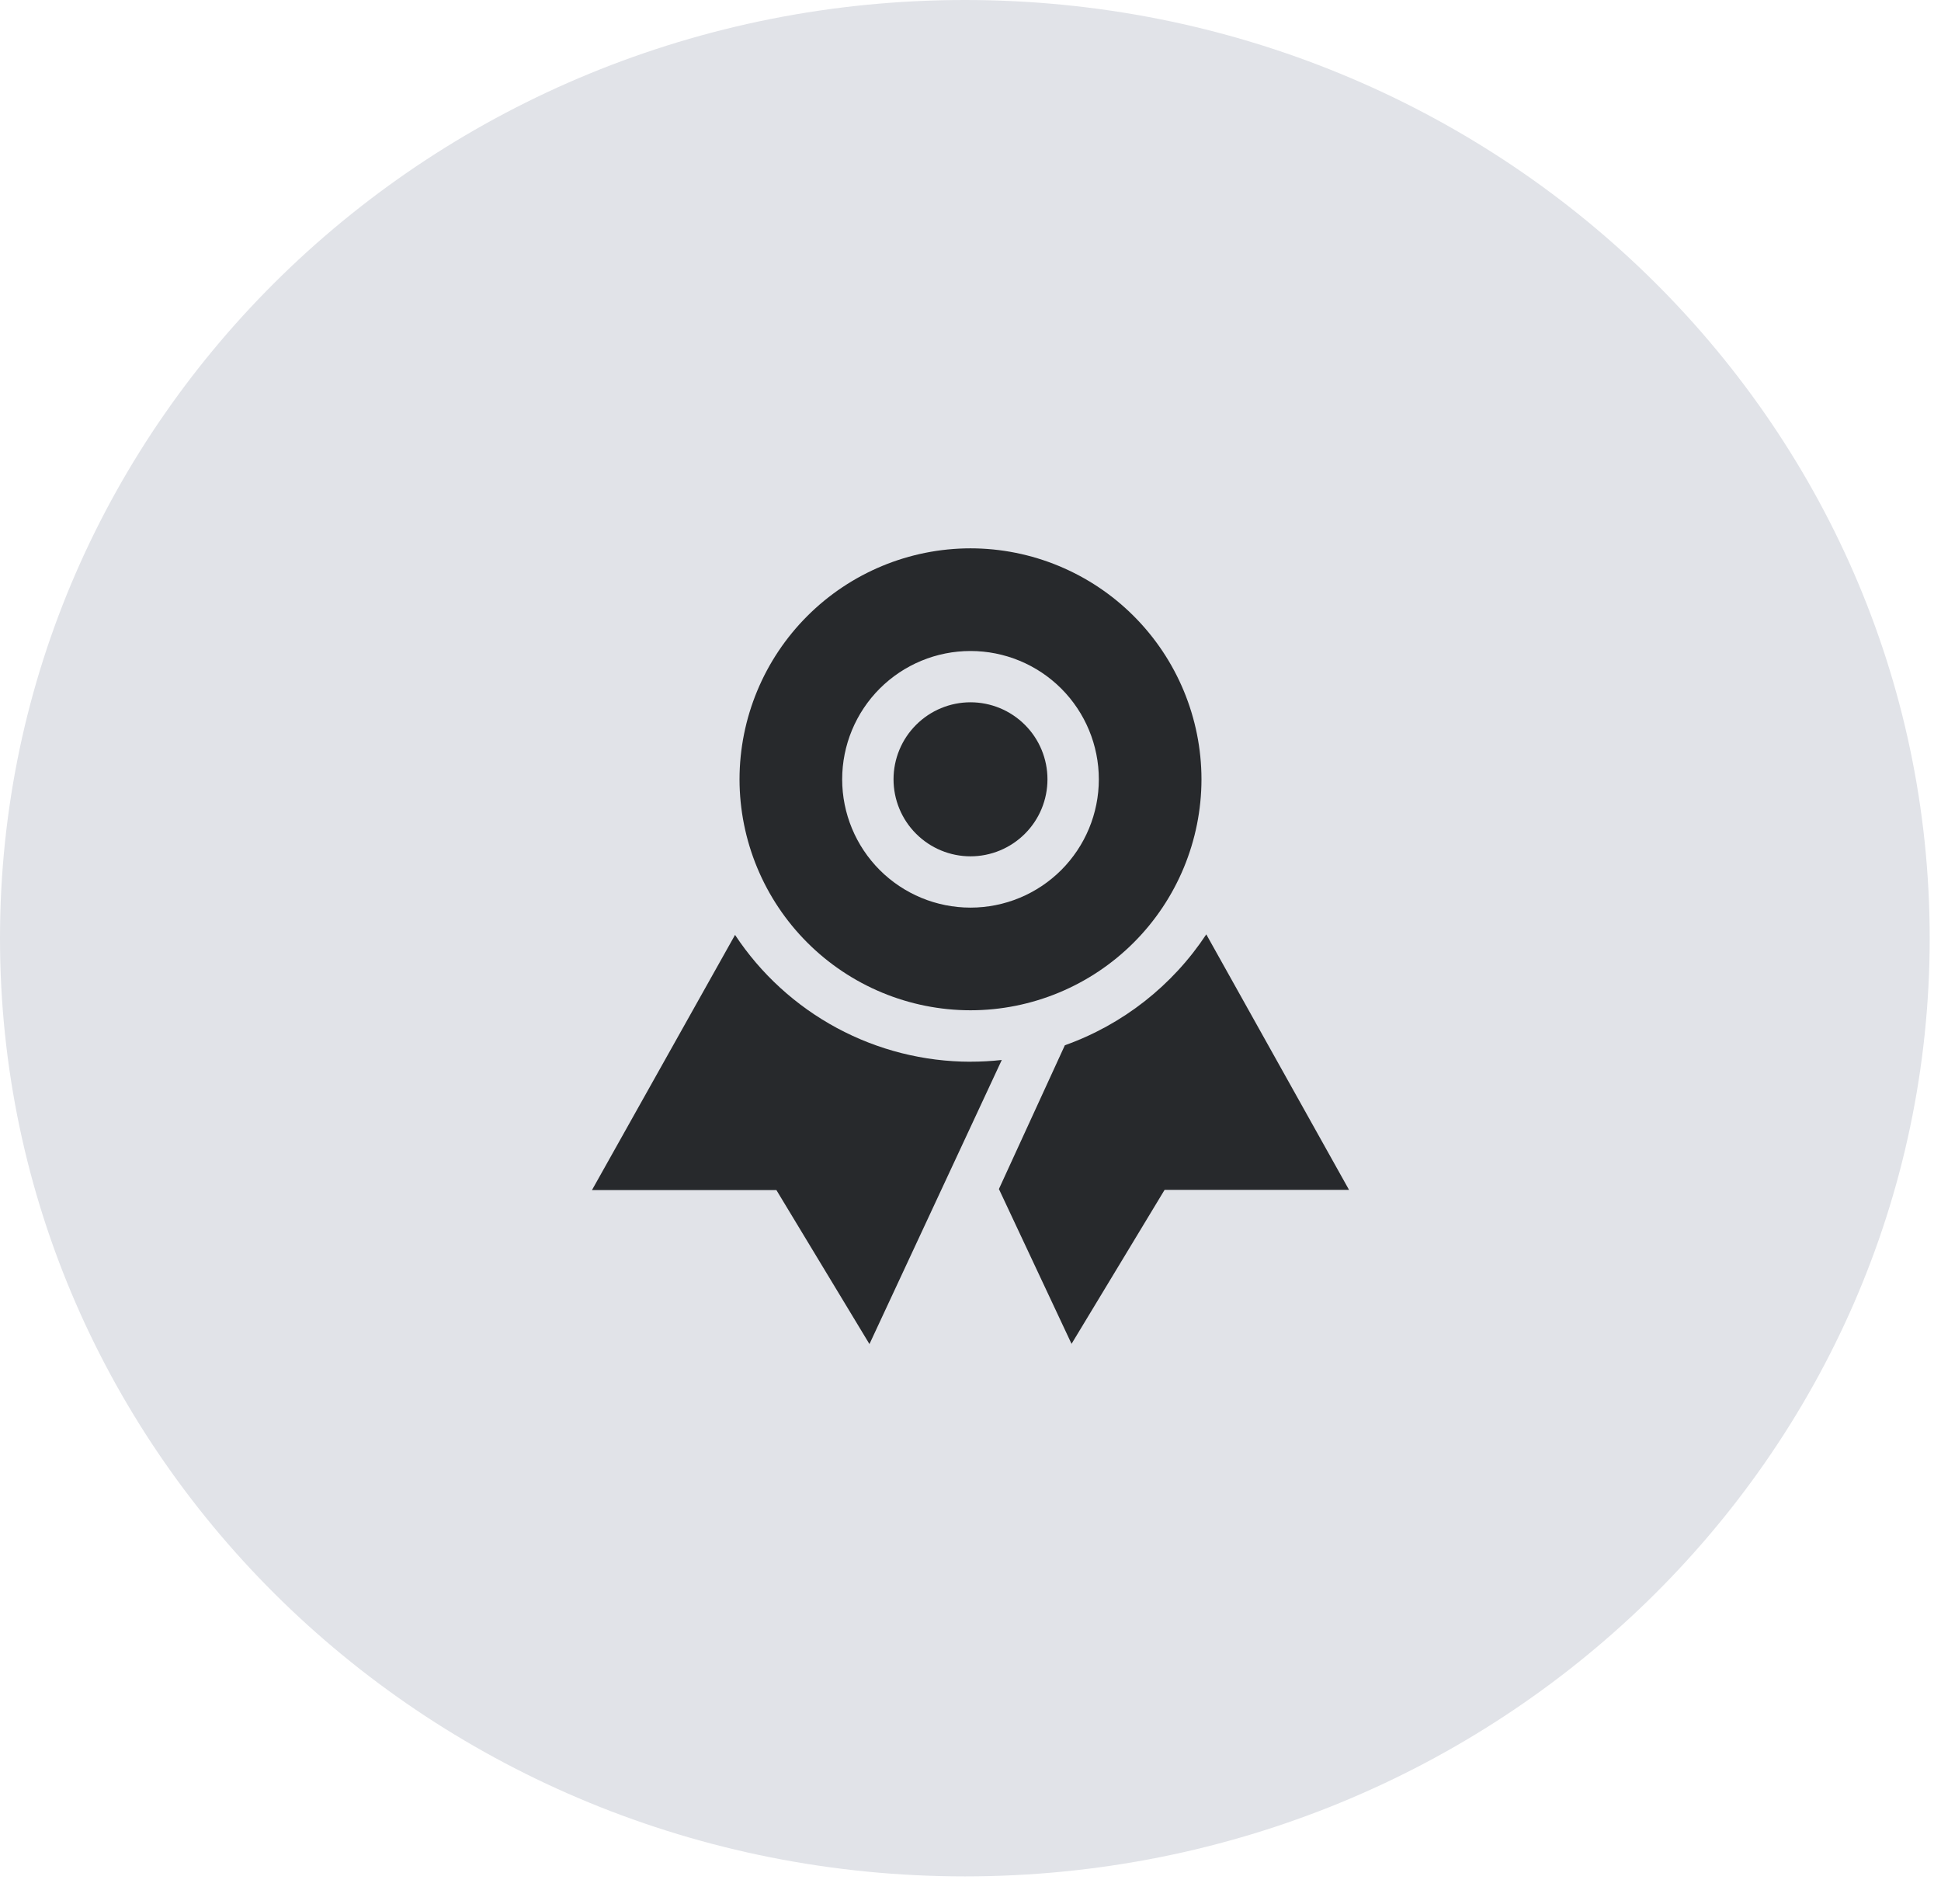 <svg xmlns="http://www.w3.org/2000/svg" width="52" height="51" viewBox="0 0 52 51" fill="none"><path fill-rule="evenodd" clip-rule="evenodd" d="M25.849 50.262C40.124 50.262 51.697 39.01 51.697 25.131C51.697 11.252 40.124 0 25.849 0C11.573 0 0 11.252 0 25.131C0 39.01 11.573 50.262 25.849 50.262Z" fill="#E1E3E8"></path><g clip-path="url(#clip0_347_591)"><path d="M26 28.44C24.749 28.439 23.519 28.128 22.418 27.535C21.318 26.942 20.381 26.086 19.692 25.043L15.859 31.878H20.8L23.293 36.003L26.838 28.393C26.56 28.424 26.28 28.439 26 28.439V28.44Z" fill="#27292C"></path><path d="M32.317 25.028C31.409 26.403 30.079 27.446 28.528 27.999L26.761 31.85L28.707 35.997L31.2 31.872H36.141L32.316 25.027L32.317 25.028Z" fill="#27292C"></path><path d="M26 22.938C26.547 22.938 27.072 22.72 27.458 22.333C27.845 21.947 28.062 21.422 28.062 20.875C28.062 20.328 27.845 19.803 27.458 19.417C27.072 19.03 26.547 18.812 26 18.812C25.453 18.812 24.928 19.03 24.542 19.417C24.155 19.803 23.938 20.328 23.938 20.875C23.938 21.422 24.155 21.947 24.542 22.333C24.928 22.72 25.453 22.938 26 22.938Z" fill="#27292C"></path><path d="M26 14.688C24.36 14.689 22.787 15.342 21.627 16.502C20.467 17.662 19.814 19.235 19.812 20.875C19.814 22.515 20.467 24.088 21.627 25.248C22.787 26.408 24.36 27.061 26 27.062C27.64 27.061 29.213 26.408 30.373 25.248C31.533 24.088 32.186 22.515 32.188 20.875C32.186 19.235 31.533 17.662 30.373 16.502C29.213 15.342 27.64 14.689 26 14.688ZM26 24.312C25.088 24.312 24.214 23.95 23.569 23.306C22.925 22.661 22.562 21.787 22.562 20.875C22.562 19.963 22.925 19.089 23.569 18.444C24.214 17.8 25.088 17.438 26 17.438C26.912 17.438 27.786 17.8 28.431 18.444C29.075 19.089 29.438 19.963 29.438 20.875C29.438 21.787 29.075 22.661 28.431 23.306C27.786 23.95 26.912 24.312 26 24.312Z" fill="#27292C"></path></g><defs><clipPath id="clip0_347_591"><rect width="22" height="22" fill="white" transform="translate(15 14)"></rect></clipPath></defs></svg>